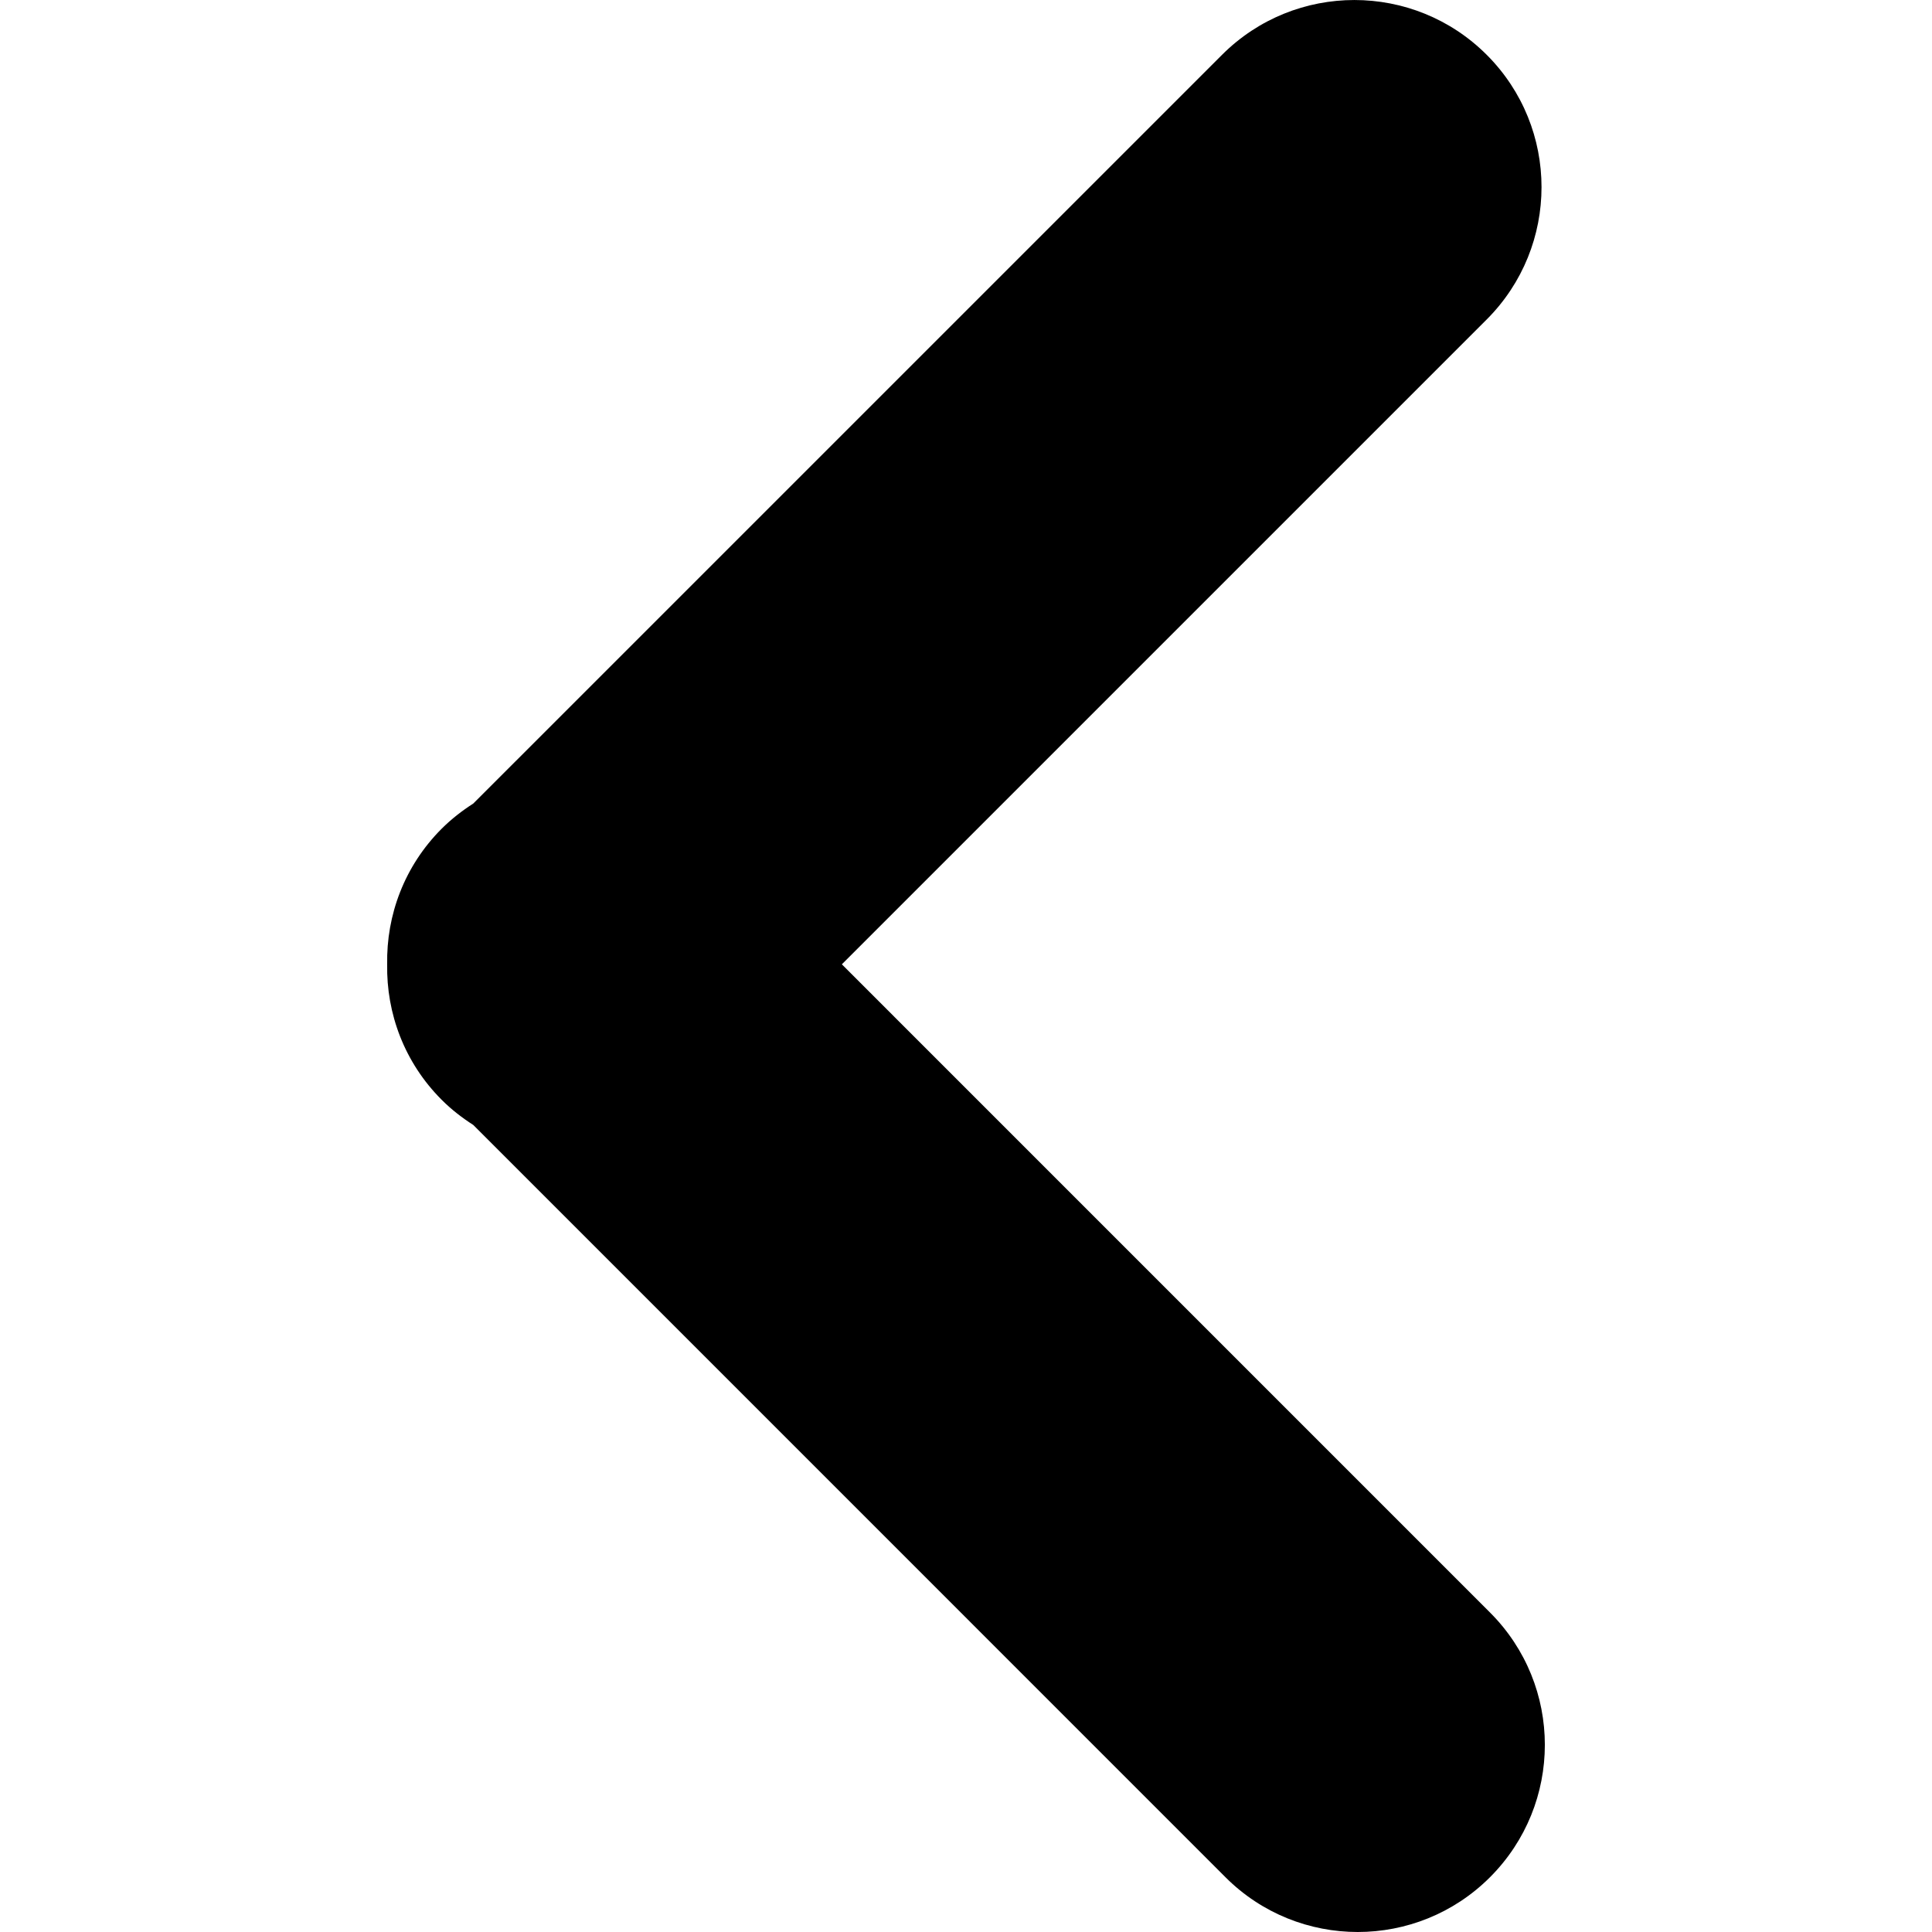 <svg version="1.1" id="Capa_1" xmlns="http://www.w3.org/2000/svg"
    xmlns:xlink="http://www.w3.org/1999/xlink" x="0px" y="0px" viewBox="0 0 55.753 55.753"
    style="enable-background:new 0 0 55.753 55.753;" xml:space="preserve">
    <g>
        <path
            d="M12.745,23.915c0.283-0.282,0.59-0.52,0.913-0.727L35.266,1.581c2.108-2.107,5.528-2.108,7.637,0.001 c2.109,2.108,2.109,5.527,0,7.637L24.294,27.828l18.705,18.706c2.109,2.108,2.109,5.526,0,7.637 c-1.055,1.056-2.438,1.582-3.818,1.582s-2.764-0.526-3.818-1.582L13.658,32.464c-0.323-0.207-0.632-0.445-0.913-0.727 c-1.078-1.078-1.598-2.498-1.572-3.911C11.147,26.413,11.667,24.994,12.745,23.915z">
        </path>
    </g>
</svg>
